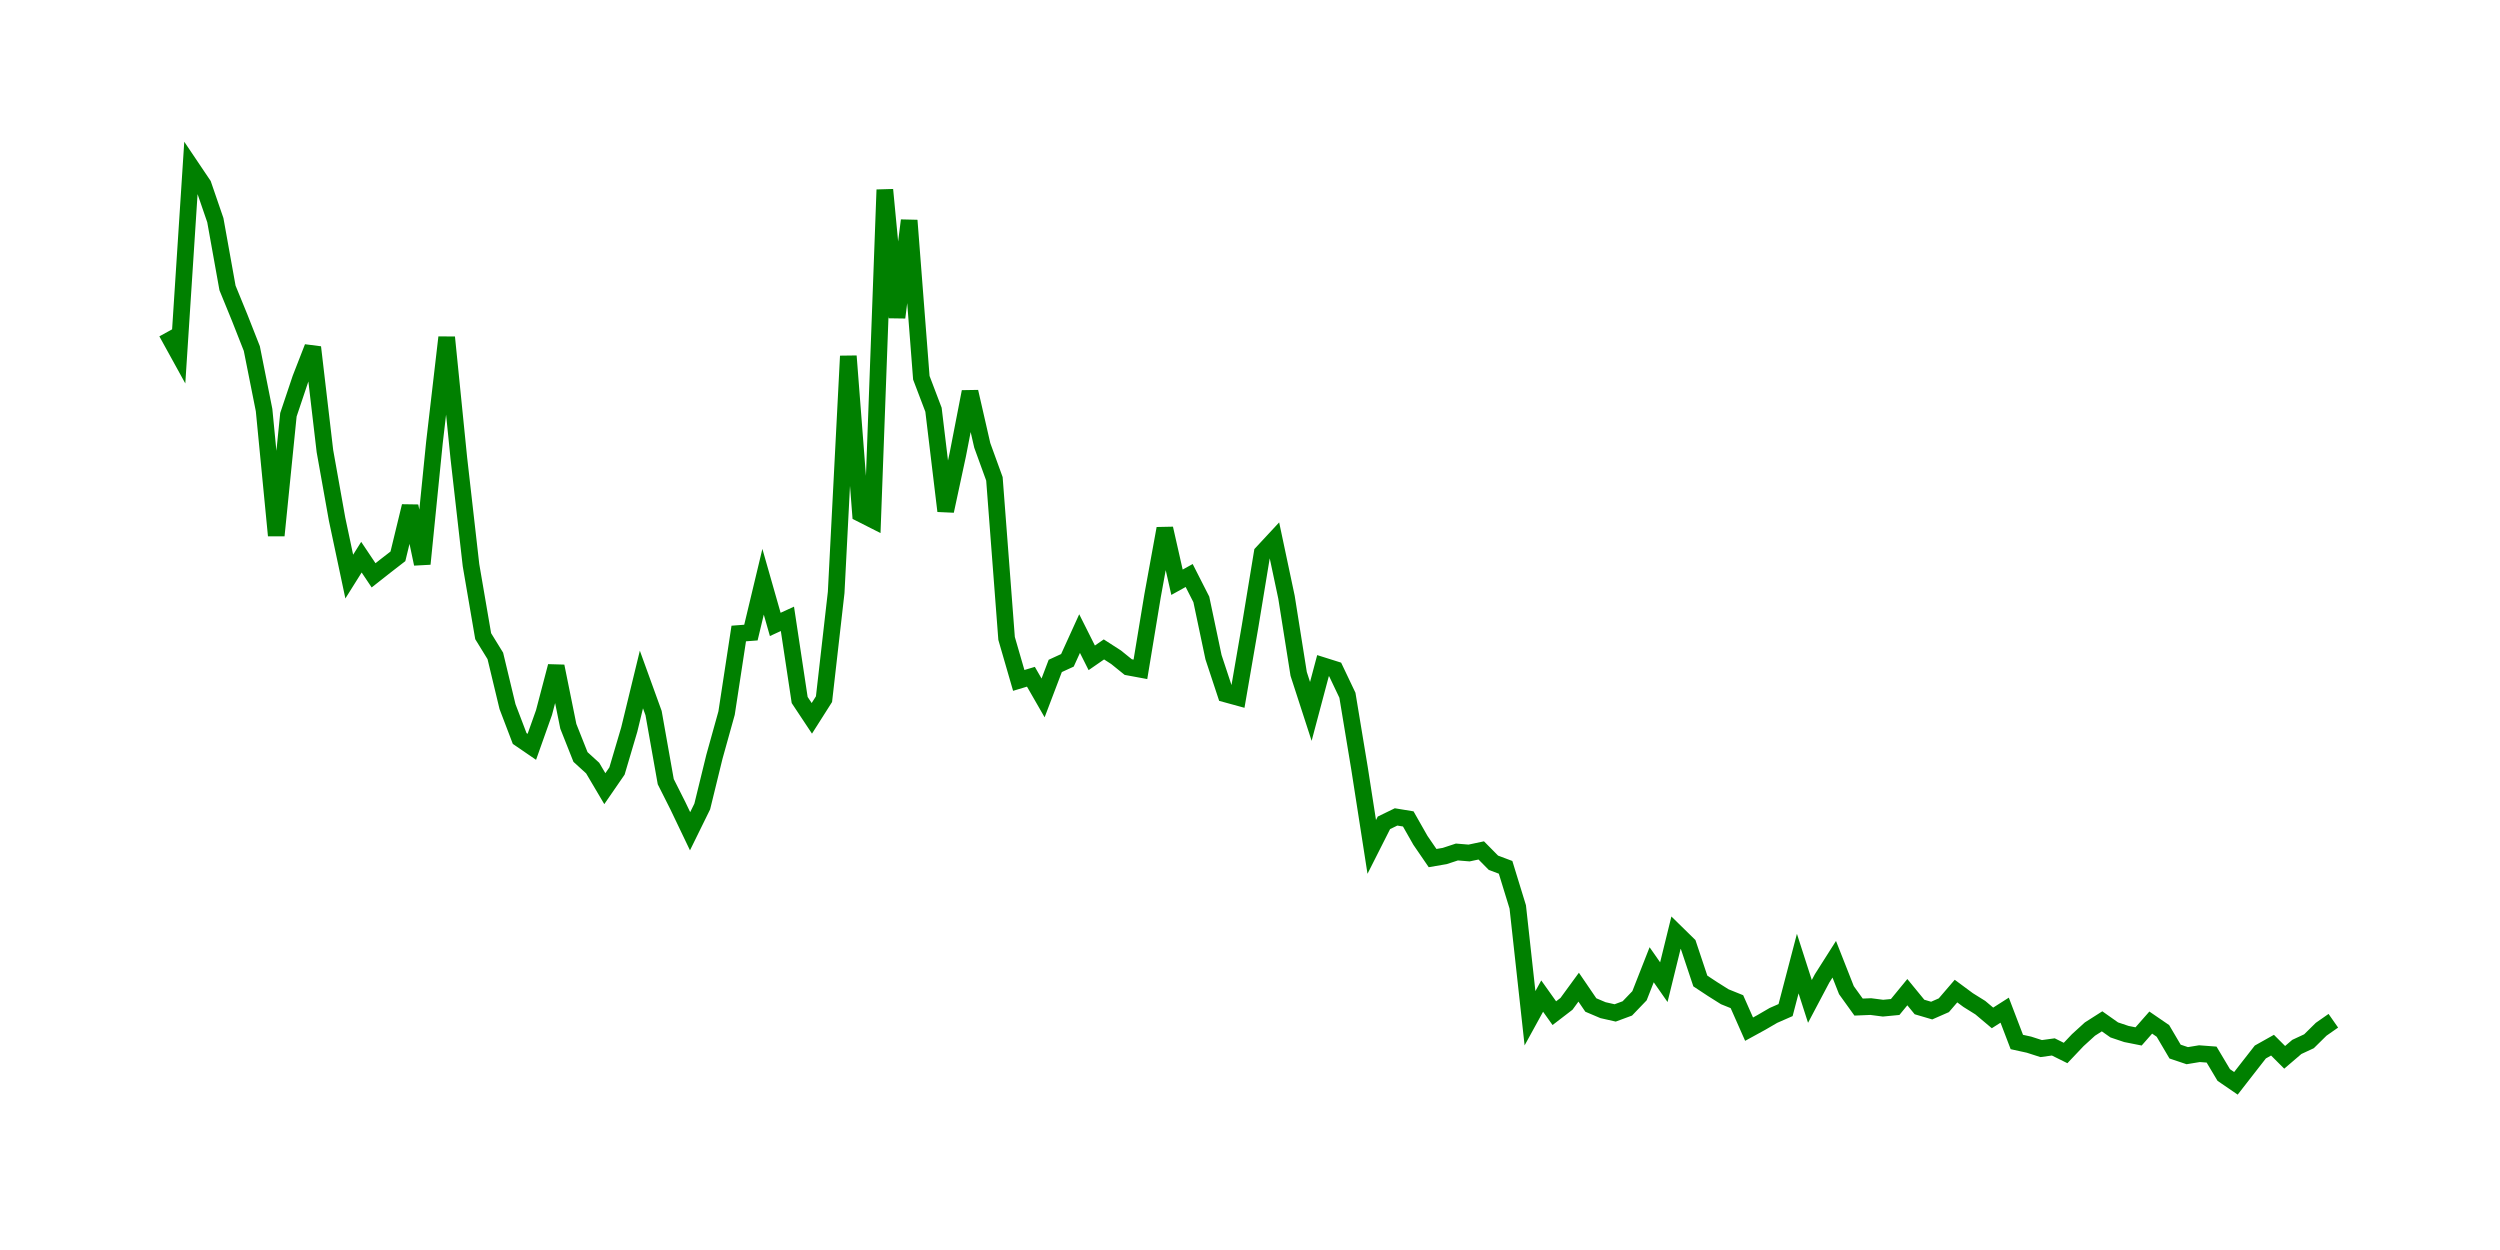 <svg width="300.0" height="150.0" xmlns="http://www.w3.org/2000/svg">
<polyline fill="none" stroke="green" stroke-width="2" points="20.00,39.88 21.46,42.53 22.92,20.00 24.38,22.17 25.84,26.42 27.30,34.55 28.76,38.12 30.22,41.83 31.69,49.21 33.15,64.26 34.61,49.77 36.07,45.42 37.53,41.67 38.99,54.13 40.45,62.30 41.91,69.19 43.37,66.86 44.83,69.04 46.29,67.89 47.75,66.76 49.21,60.74 50.67,67.67 52.13,53.13 53.60,40.48 55.06,54.98 56.52,67.82 57.98,76.34 59.44,78.71 60.90,84.79 62.36,88.62 63.82,89.62 65.28,85.51 66.74,79.95 68.20,87.16 69.66,90.84 71.12,92.17 72.58,94.64 74.04,92.52 75.51,87.55 76.97,81.54 78.43,85.57 79.89,93.80 81.35,96.70 82.81,99.75 84.27,96.78 85.73,90.81 87.19,85.57 88.65,76.02 90.11,75.91 91.57,69.81 93.03,74.93 94.49,74.26 95.96,84.00 97.42,86.20 98.88,83.90 100.34,71.09 101.80,42.73 103.26,61.63 104.72,62.37 106.18,22.77 107.64,38.10 109.10,26.45 110.56,45.33 112.02,49.17 113.48,61.32 114.94,54.53 116.40,47.01 117.87,53.44 119.33,57.46 120.79,76.61 122.25,81.65 123.71,81.21 125.17,83.75 126.63,79.91 128.09,79.24 129.55,76.03 131.01,78.94 132.47,77.93 133.93,78.87 135.39,80.05 136.85,80.32 138.31,71.48 139.78,63.42 141.24,69.87 142.70,69.06 144.16,71.93 145.62,78.86 147.08,83.28 148.54,83.68 150.00,75.22 151.46,66.35 152.92,64.78 154.38,71.67 155.84,80.87 157.30,85.37 158.76,79.88 160.22,80.34 161.69,83.43 163.15,92.25 164.61,101.63 166.07,98.74 167.53,98.03 168.99,98.27 170.45,100.84 171.91,102.97 173.37,102.72 174.83,102.24 176.29,102.36 177.75,102.05 179.21,103.53 180.67,104.08 182.13,108.83 183.60,122.19 185.06,119.53 186.52,121.58 187.98,120.46 189.44,118.46 190.90,120.60 192.36,121.22 193.82,121.55 195.28,121.01 196.74,119.49 198.20,115.77 199.66,117.86 201.12,111.92 202.58,113.35 204.04,117.72 205.51,118.69 206.97,119.61 208.43,120.20 209.89,123.50 211.35,122.70 212.81,121.85 214.27,121.21 215.73,115.63 217.19,120.17 218.65,117.41 220.11,115.11 221.57,118.82 223.03,120.85 224.49,120.79 225.96,120.98 227.42,120.84 228.88,119.06 230.34,120.84 231.80,121.27 233.26,120.63 234.72,118.93 236.18,120.01 237.64,120.92 239.10,122.15 240.56,121.22 242.02,125.04 243.48,125.36 244.94,125.83 246.40,125.63 247.87,126.36 249.33,124.82 250.79,123.49 252.25,122.56 253.71,123.59 255.17,124.08 256.63,124.37 258.09,122.71 259.55,123.71 261.01,126.19 262.47,126.68 263.93,126.44 265.39,126.55 266.85,129.00 268.31,130.00 269.78,128.11 271.24,126.24 272.70,125.42 274.16,126.88 275.62,125.63 277.08,124.95 278.54,123.51 280.00,122.49 " />
</svg>